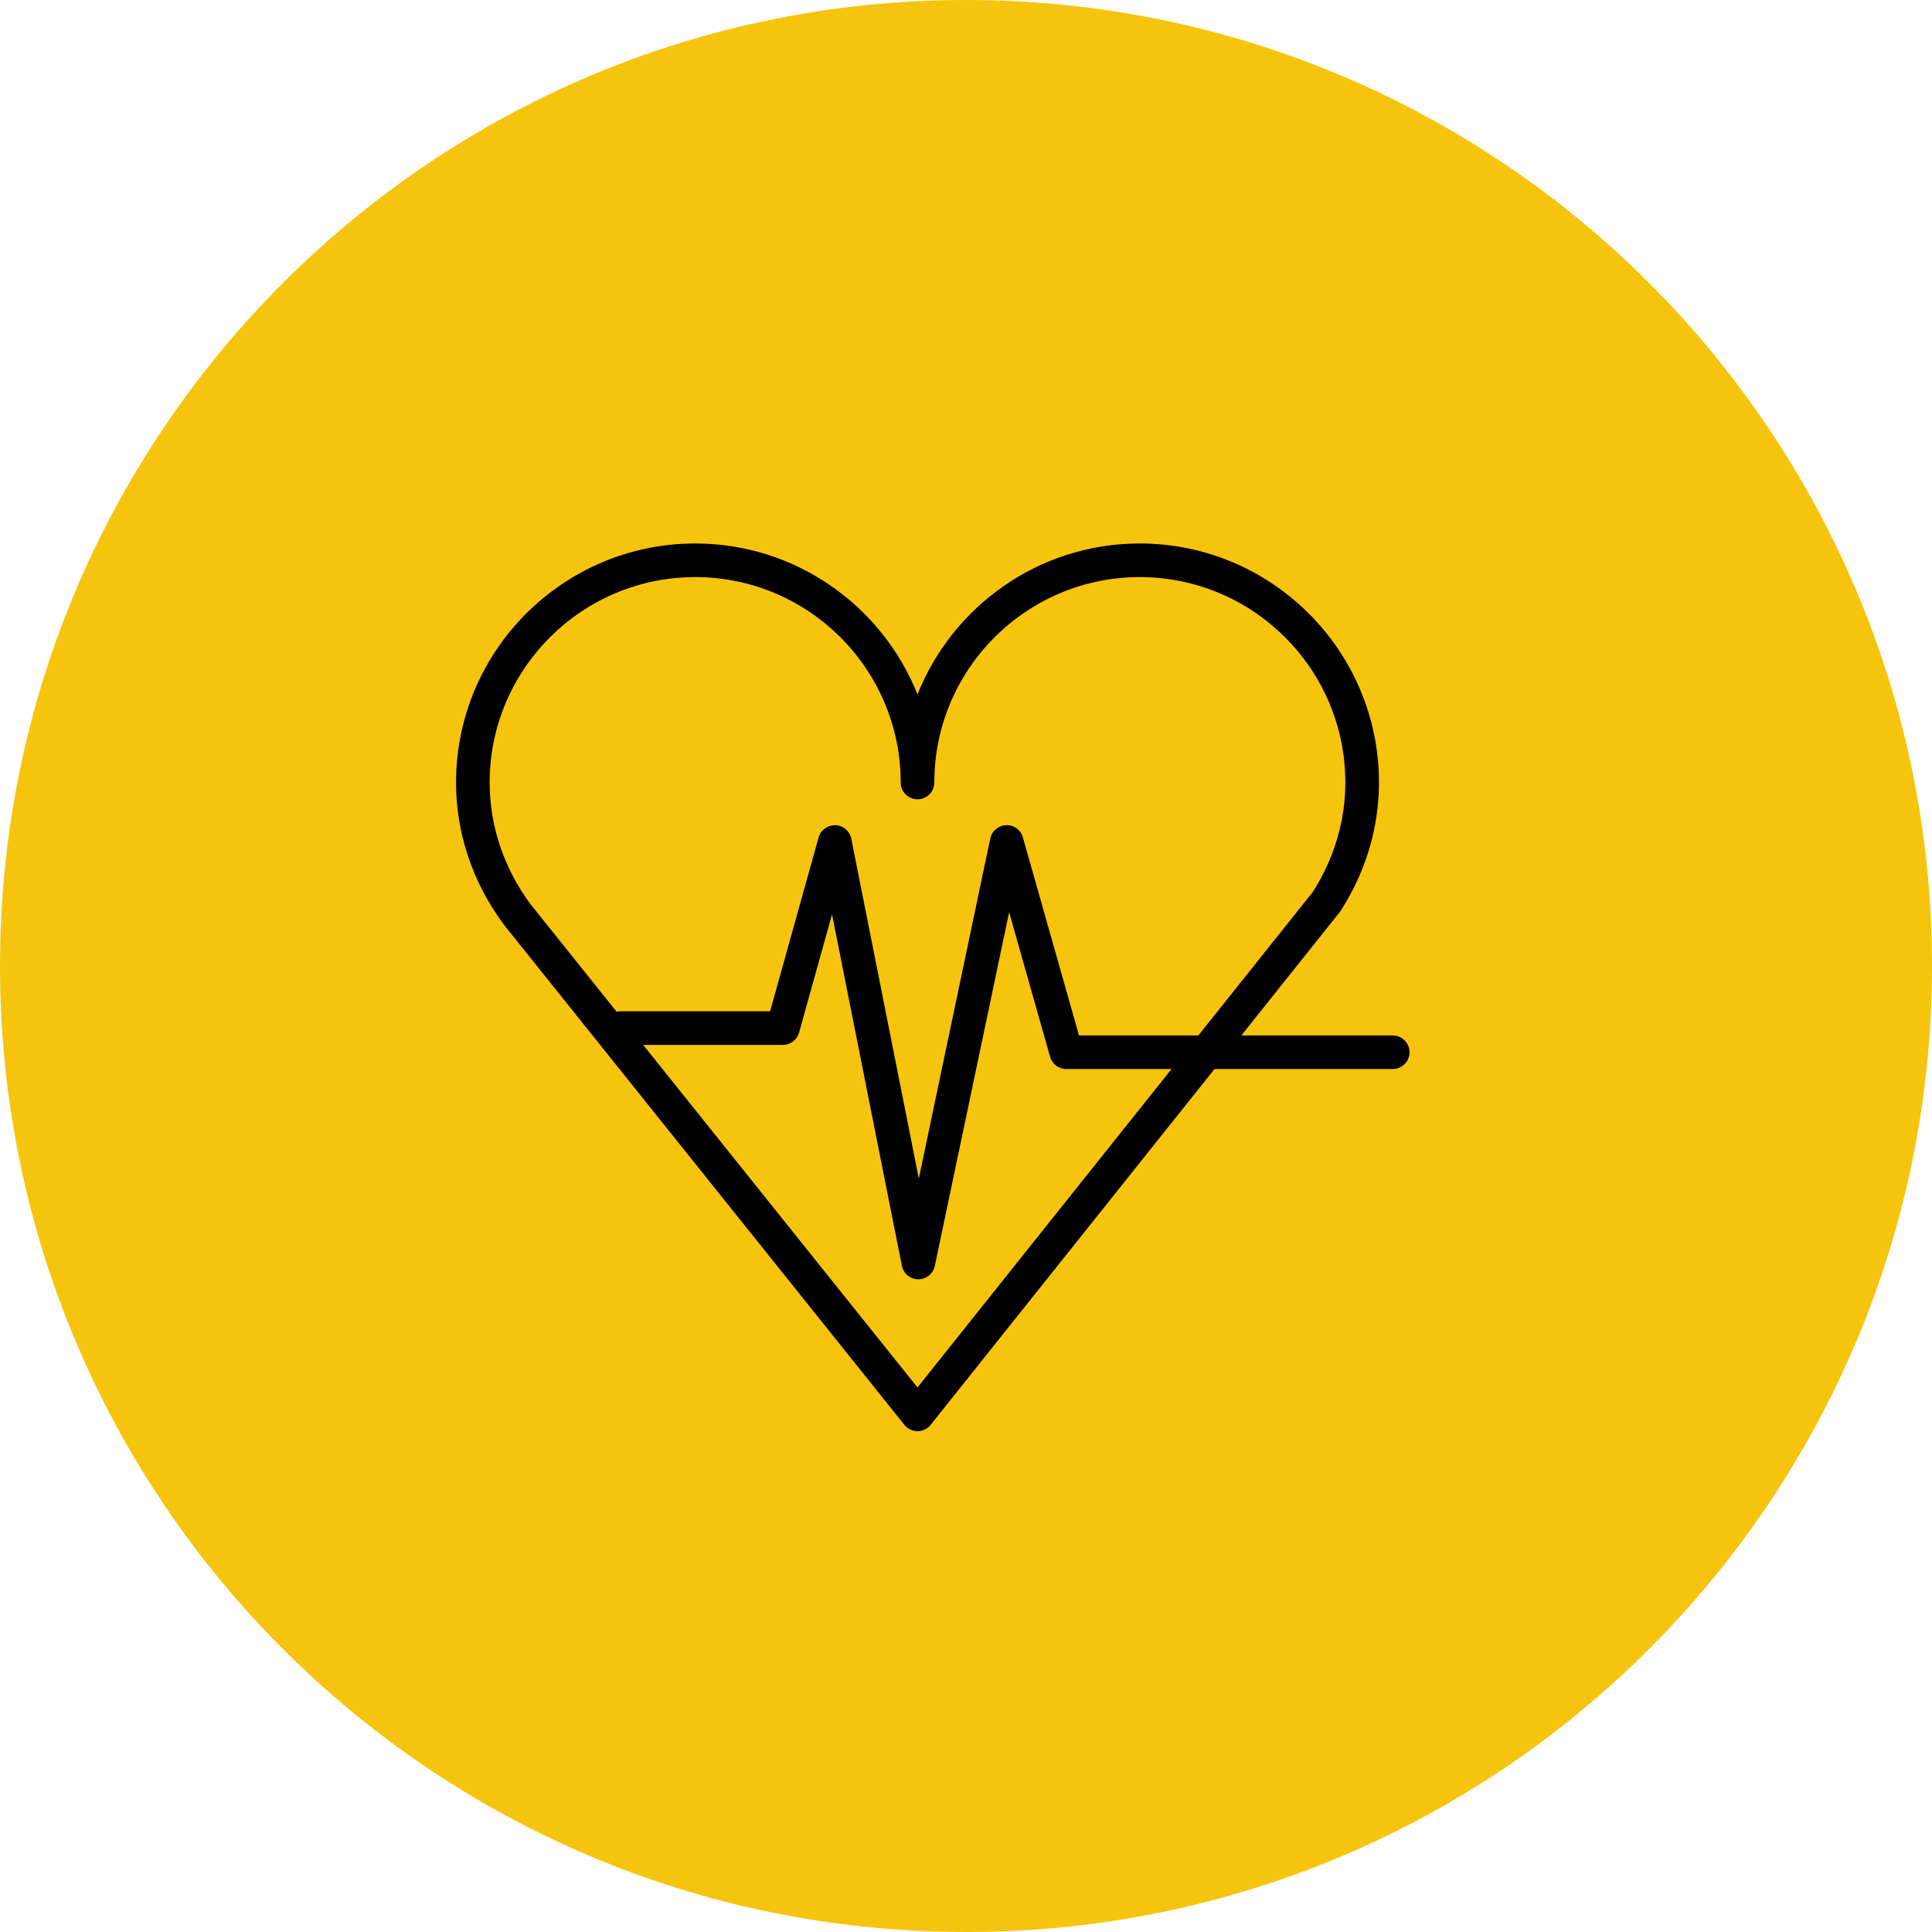 <?xml version="1.0" encoding="UTF-8"?> <svg xmlns="http://www.w3.org/2000/svg" viewBox="0 0 100.00 100.00"><path color="rgb(51, 51, 51)" fill-rule="evenodd" fill="#f7c40d" x="0" y="0" width="100" height="100" rx="50" ry="50" id="tSvg7b87b38a2c" title="Rectangle 2" fill-opacity="1" stroke="none" stroke-opacity="1" d="M0 50C0 22.386 22.386 0 50 0H50C77.614 0 100 22.386 100 50H100C100 77.614 77.614 100 50 100H50C22.386 100 0 77.614 0 50Z"></path><path fill="#000000" stroke="#000000" fill-opacity="1" stroke-width="0" stroke-opacity="1" color="rgb(51, 51, 51)" fill-rule="evenodd" id="tSvg68a12ed3ad" title="Path 4" d="M72.108 53.594C69.49 53.594 66.871 53.594 64.252 53.594C65.949 51.467 67.645 49.34 69.342 47.213C69.36 47.19 69.378 47.166 69.394 47.142C70.69 45.129 71.375 42.833 71.375 40.502C71.375 33.68 65.821 28.13 58.992 28.13C53.779 28.13 49.308 31.371 47.489 35.944C45.67 31.371 41.197 28.13 35.983 28.13C29.157 28.13 23.605 33.68 23.605 40.502C23.605 43.13 24.456 45.668 26.085 47.868C32.993 56.496 39.902 65.123 46.811 73.751C46.976 73.957 47.225 74.077 47.49 74.077C47.49 74.077 47.49 74.077 47.49 74.077C47.755 74.077 48.005 73.956 48.169 73.75C53.067 67.611 57.965 61.472 62.863 55.333C65.945 55.333 69.027 55.333 72.108 55.333C72.778 55.316 73.178 54.58 72.828 54.009C72.674 53.758 72.403 53.601 72.108 53.594ZM25.345 40.502C25.345 34.64 30.117 29.87 35.983 29.87C41.848 29.87 46.62 34.639 46.62 40.502C46.62 41.172 47.345 41.59 47.925 41.255C48.194 41.1 48.36 40.813 48.36 40.502C48.36 34.64 53.13 29.87 58.992 29.87C64.861 29.87 69.635 34.639 69.635 40.502C69.635 42.484 69.054 44.441 67.954 46.163C65.978 48.64 64.002 51.117 62.026 53.594C59.967 53.594 57.908 53.594 55.849 53.594C54.88 50.177 53.912 46.761 52.944 43.344C52.839 42.956 52.479 42.693 52.077 42.712C51.677 42.725 51.338 43.01 51.256 43.402C50.023 49.269 48.791 55.135 47.558 61.002C46.393 55.138 45.227 49.275 44.062 43.411C43.984 43.016 43.644 42.727 43.242 42.711C42.833 42.706 42.479 42.959 42.371 43.347C41.534 46.346 40.697 49.345 39.86 52.344C37.275 52.344 34.69 52.344 32.105 52.344C32.04 52.344 31.977 52.353 31.916 52.366C30.431 50.513 28.947 48.659 27.463 46.806C26.077 44.934 25.345 42.754 25.345 40.502ZM47.489 71.814C42.756 65.904 38.024 59.994 33.291 54.084C35.701 54.084 38.111 54.084 40.52 54.084C40.911 54.084 41.254 53.824 41.359 53.448C41.928 51.408 42.497 49.368 43.066 47.328C44.271 53.391 45.476 59.453 46.681 65.516C46.761 65.921 47.116 66.214 47.529 66.216C47.531 66.216 47.532 66.216 47.534 66.216C47.945 66.216 48.3 65.928 48.385 65.525C49.668 59.422 50.95 53.318 52.232 47.215C52.939 49.71 53.647 52.206 54.353 54.701C54.46 55.075 54.801 55.334 55.19 55.334C57.006 55.334 58.821 55.334 60.637 55.334C56.254 60.827 51.871 66.321 47.489 71.814Z"></path></svg> 